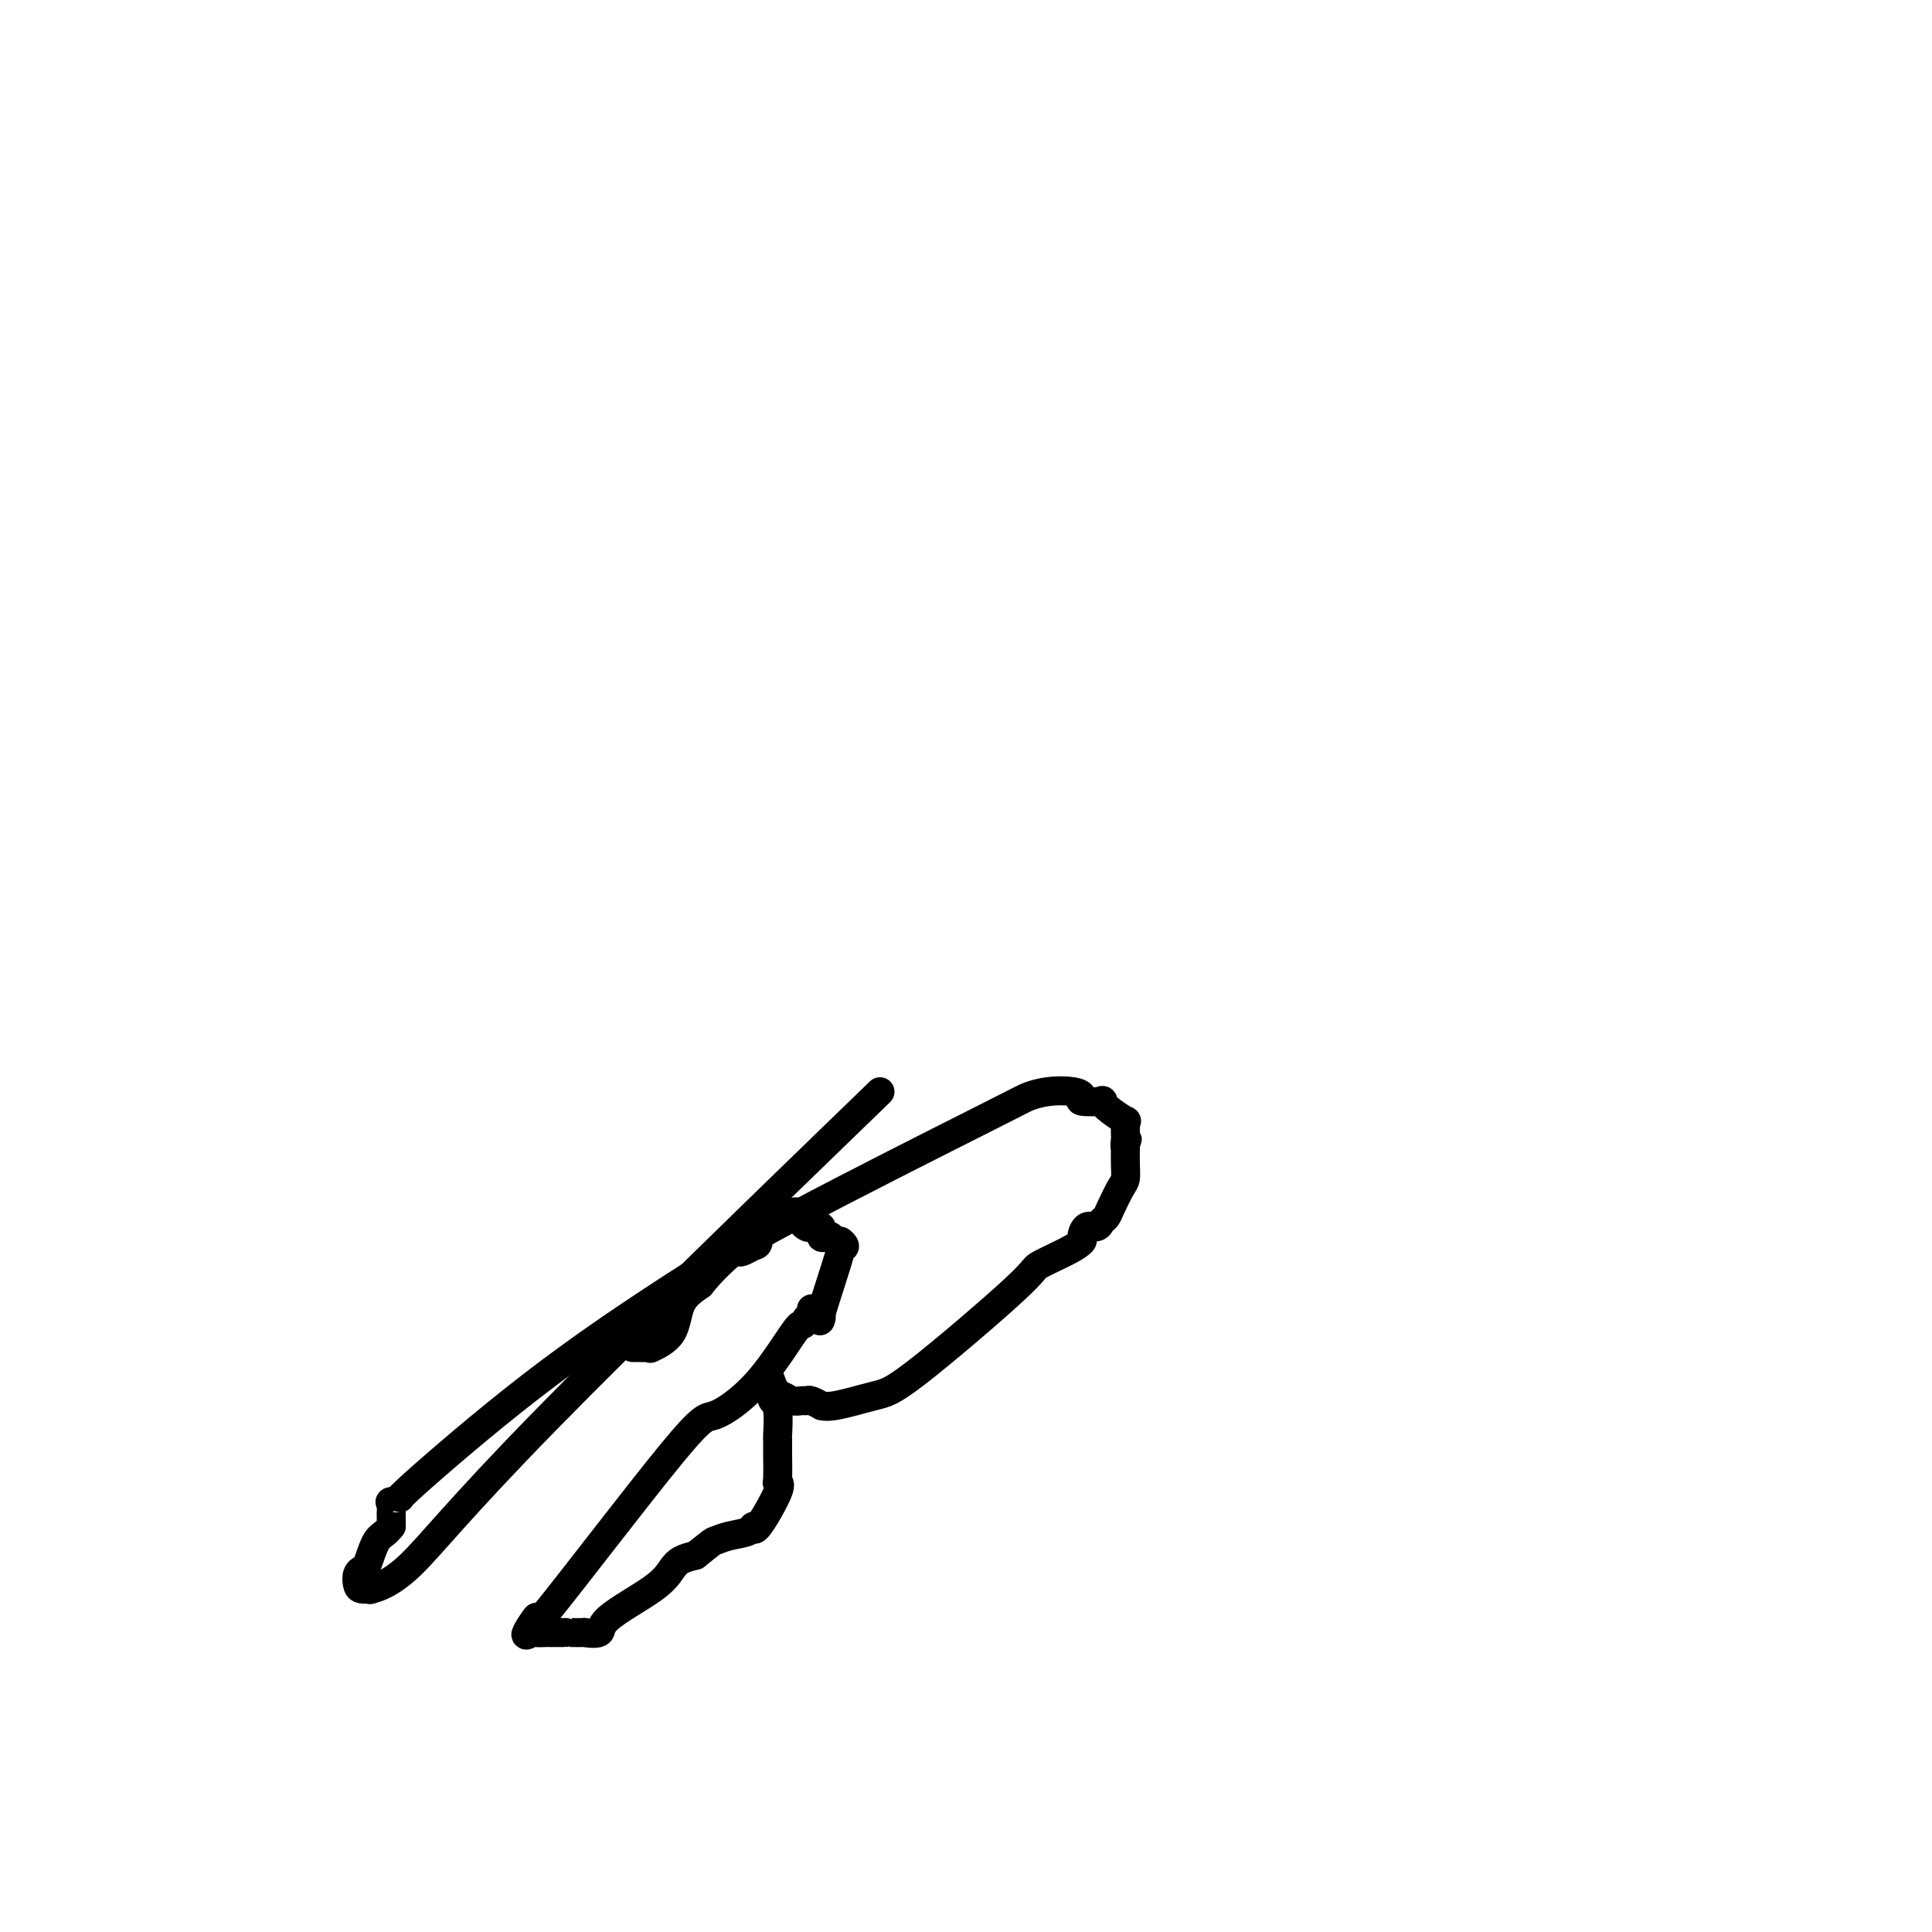 <svg viewBox='0 0 400 400' version='1.1' xmlns='http://www.w3.org/2000/svg' xmlns:xlink='http://www.w3.org/1999/xlink'><g fill='none' stroke='#000000' stroke-width='6' stroke-linecap='round' stroke-linejoin='round'><path d='M131,279c0.235,-0.004 0.469,-0.007 1,0c0.531,0.007 1.358,0.025 2,0c0.642,-0.025 1.097,-0.092 1,0c-0.097,0.092 -0.748,0.344 0,0c0.748,-0.344 2.894,-1.285 4,-3c1.106,-1.715 1.173,-4.204 2,-6c0.827,-1.796 2.413,-2.898 4,-4'/><path d='M145,266c2.462,-3.128 5.616,-5.949 7,-7c1.384,-1.051 0.997,-0.332 1,0c0.003,0.332 0.397,0.276 1,0c0.603,-0.276 1.414,-0.771 2,-1c0.586,-0.229 0.945,-0.190 1,-1c0.055,-0.810 -0.196,-2.469 0,-3c0.196,-0.531 0.839,0.064 1,0c0.161,-0.064 -0.161,-0.788 0,-1c0.161,-0.212 0.806,0.087 1,0c0.194,-0.087 -0.063,-0.560 0,-1c0.063,-0.440 0.447,-0.846 1,-1c0.553,-0.154 1.277,-0.056 2,0c0.723,0.056 1.447,0.070 2,0c0.553,-0.070 0.936,-0.225 1,0c0.064,0.225 -0.191,0.831 0,1c0.191,0.169 0.830,-0.100 1,0c0.170,0.100 -0.127,0.570 0,1c0.127,0.430 0.678,0.819 1,1c0.322,0.181 0.415,0.153 1,0c0.585,-0.153 1.662,-0.429 2,0c0.338,0.429 -0.064,1.565 0,2c0.064,0.435 0.595,0.168 1,0c0.405,-0.168 0.686,-0.238 1,0c0.314,0.238 0.661,0.782 1,1c0.339,0.218 0.669,0.109 1,0'/><path d='M174,257c1.788,1.304 0.259,1.564 0,1c-0.259,-0.564 0.753,-1.952 0,1c-0.753,2.952 -3.271,10.244 -4,13c-0.729,2.756 0.330,0.976 0,0c-0.330,-0.976 -2.050,-1.147 -2,-1c0.050,0.147 1.872,0.614 2,1c0.128,0.386 -1.436,0.693 -3,1'/><path d='M167,273c-1.187,2.378 -0.656,0.323 -2,2c-1.344,1.677 -4.563,7.085 -8,11c-3.437,3.915 -7.091,6.336 -9,7c-1.909,0.664 -2.074,-0.428 -9,8c-6.926,8.428 -20.614,26.378 -26,33c-5.386,6.622 -2.469,1.918 -2,1c0.469,-0.918 -1.511,1.950 -2,3c-0.489,1.050 0.513,0.281 1,0c0.487,-0.281 0.459,-0.075 1,0c0.541,0.075 1.650,0.020 2,0c0.350,-0.020 -0.060,-0.005 0,0c0.060,0.005 0.590,0.001 1,0c0.410,-0.001 0.699,-0.000 1,0c0.301,0.000 0.615,0.000 1,0c0.385,-0.000 0.843,-0.001 1,0c0.157,0.001 0.015,0.002 0,0c-0.015,-0.002 0.097,-0.007 1,0c0.903,0.007 2.598,0.025 3,0c0.402,-0.025 -0.489,-0.093 0,0c0.489,0.093 2.357,0.348 3,0c0.643,-0.348 0.062,-1.298 2,-3c1.938,-1.702 6.396,-4.157 9,-6c2.604,-1.843 3.355,-3.073 4,-4c0.645,-0.927 1.184,-1.551 2,-2c0.816,-0.449 1.908,-0.725 3,-1'/><path d='M144,322c3.879,-3.104 3.575,-2.864 4,-3c0.425,-0.136 1.579,-0.649 3,-1c1.421,-0.351 3.109,-0.539 4,-1c0.891,-0.461 0.985,-1.195 1,-1c0.015,0.195 -0.049,1.318 1,0c1.049,-1.318 3.209,-5.079 4,-7c0.791,-1.921 0.212,-2.002 0,-2c-0.212,0.002 -0.056,0.089 0,-1c0.056,-1.089 0.011,-3.353 0,-5c-0.011,-1.647 0.010,-2.678 0,-3c-0.010,-0.322 -0.053,0.065 0,-1c0.053,-1.065 0.202,-3.582 0,-5c-0.202,-1.418 -0.756,-1.736 -1,-2c-0.244,-0.264 -0.179,-0.473 0,-1c0.179,-0.527 0.471,-1.373 0,-2c-0.471,-0.627 -1.706,-1.036 -2,-1c-0.294,0.036 0.353,0.518 1,1'/><path d='M159,287c-0.134,-3.529 0.531,-1.352 1,0c0.469,1.352 0.742,1.879 1,2c0.258,0.121 0.502,-0.165 1,0c0.498,0.165 1.252,0.780 2,1c0.748,0.220 1.492,0.044 2,0c0.508,-0.044 0.782,0.042 1,0c0.218,-0.042 0.382,-0.214 1,0c0.618,0.214 1.689,0.815 2,1c0.311,0.185 -0.140,-0.045 0,0c0.140,0.045 0.869,0.365 3,0c2.131,-0.365 5.662,-1.414 8,-2c2.338,-0.586 3.482,-0.710 9,-5c5.518,-4.290 15.411,-12.745 20,-17c4.589,-4.255 3.872,-4.311 5,-5c1.128,-0.689 4.099,-2.012 6,-3c1.901,-0.988 2.733,-1.641 3,-2c0.267,-0.359 -0.030,-0.425 0,-1c0.030,-0.575 0.388,-1.661 1,-2c0.612,-0.339 1.477,0.067 2,0c0.523,-0.067 0.704,-0.608 1,-1c0.296,-0.392 0.706,-0.635 1,-1c0.294,-0.365 0.471,-0.850 1,-2c0.529,-1.150 1.410,-2.963 2,-4c0.590,-1.037 0.890,-1.299 1,-2c0.110,-0.701 0.030,-1.843 0,-3c-0.030,-1.157 -0.008,-2.331 0,-3c0.008,-0.669 0.004,-0.835 0,-1'/><path d='M233,237c0.774,-2.427 0.207,-0.495 0,0c-0.207,0.495 -0.056,-0.446 0,-1c0.056,-0.554 0.017,-0.721 0,-1c-0.017,-0.279 -0.014,-0.669 0,-1c0.014,-0.331 0.037,-0.604 0,-1c-0.037,-0.396 -0.135,-0.915 0,-1c0.135,-0.085 0.504,0.265 0,0c-0.504,-0.265 -1.882,-1.146 -3,-2c-1.118,-0.854 -1.977,-1.682 -2,-2c-0.023,-0.318 0.792,-0.124 0,0c-0.792,0.124 -3.189,0.180 -4,0c-0.811,-0.180 -0.036,-0.596 0,-1c0.036,-0.404 -0.669,-0.795 -2,-1c-1.331,-0.205 -3.290,-0.224 -5,0c-1.710,0.224 -3.173,0.689 -4,1c-0.827,0.311 -1.019,0.467 -10,5c-8.981,4.533 -26.751,13.444 -39,20c-12.249,6.556 -18.978,10.756 -27,16c-8.022,5.244 -17.337,11.533 -27,19c-9.663,7.467 -19.675,16.113 -24,20c-4.325,3.887 -2.963,3.016 -3,3c-0.037,-0.016 -1.474,0.822 -2,1c-0.526,0.178 -0.141,-0.303 0,0c0.141,0.303 0.038,1.391 0,2c-0.038,0.609 -0.010,0.741 0,1c0.010,0.259 0.003,0.645 0,1c-0.003,0.355 -0.001,0.677 0,1'/><path d='M81,316c-1.344,1.782 -2.203,1.738 -3,3c-0.797,1.262 -1.533,3.831 -2,5c-0.467,1.169 -0.666,0.940 -1,1c-0.334,0.060 -0.802,0.410 -1,1c-0.198,0.590 -0.126,1.421 0,2c0.126,0.579 0.305,0.905 1,1c0.695,0.095 1.906,-0.041 2,0c0.094,0.041 -0.931,0.260 0,0c0.931,-0.260 3.816,-0.997 8,-5c4.184,-4.003 9.665,-11.270 28,-30c18.335,-18.730 49.524,-48.923 62,-61c12.476,-12.077 6.238,-6.039 0,0'/></g>
</svg>